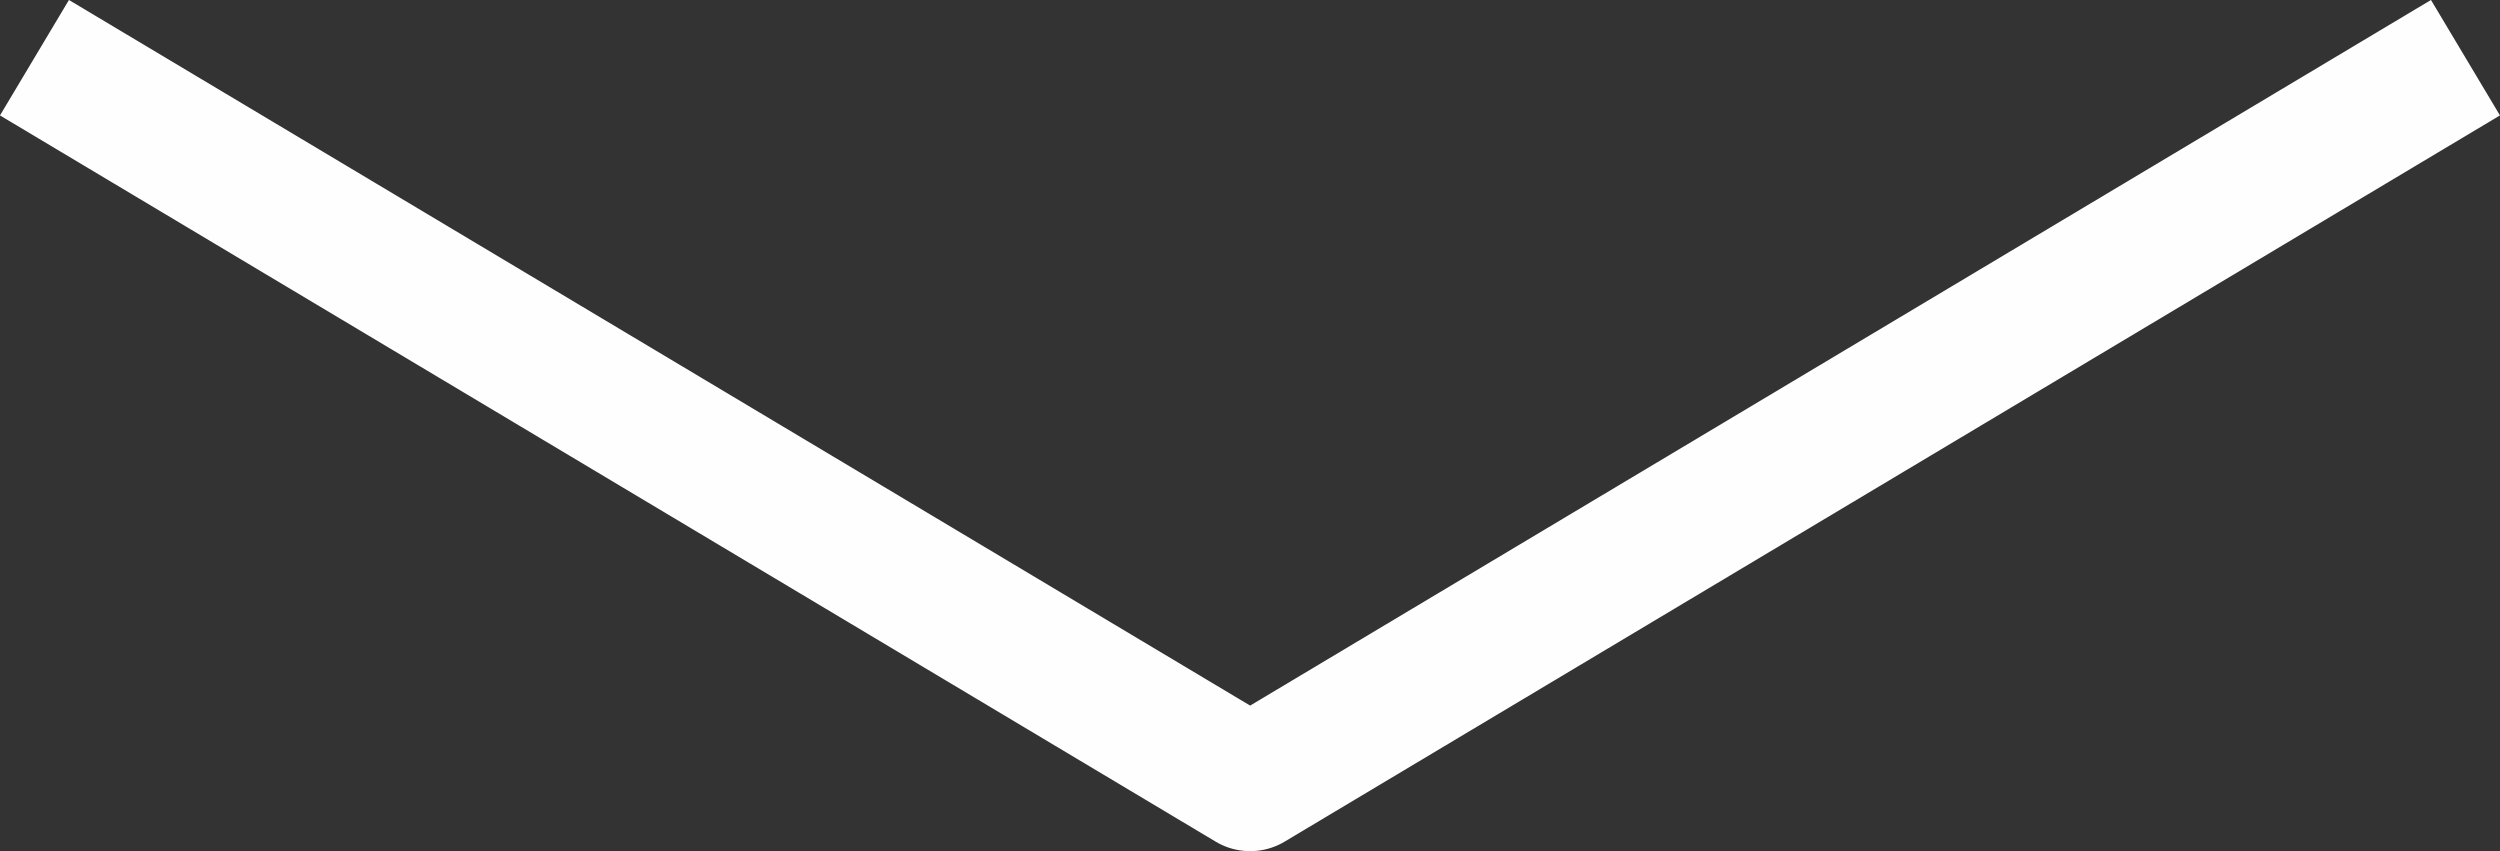 <svg xmlns="http://www.w3.org/2000/svg" width="37.182" height="12.659" viewBox="0 0 37.182 12.659"><rect x="0" y="0" width="37.182" height="12.659" fill="#333333" stroke="none"/><defs><style>.a{fill:none;stroke:#fff;stroke-linecap:square;stroke-linejoin:round;stroke-width:2px;opacity:0.996;}</style></defs><g transform="translate(5497.809 4527.85) rotate(180)"><path class="a" d="M0,0,17.222,10.288,34.439,0" transform="translate(5496.438 4526.479) rotate(180)"/></g></svg>